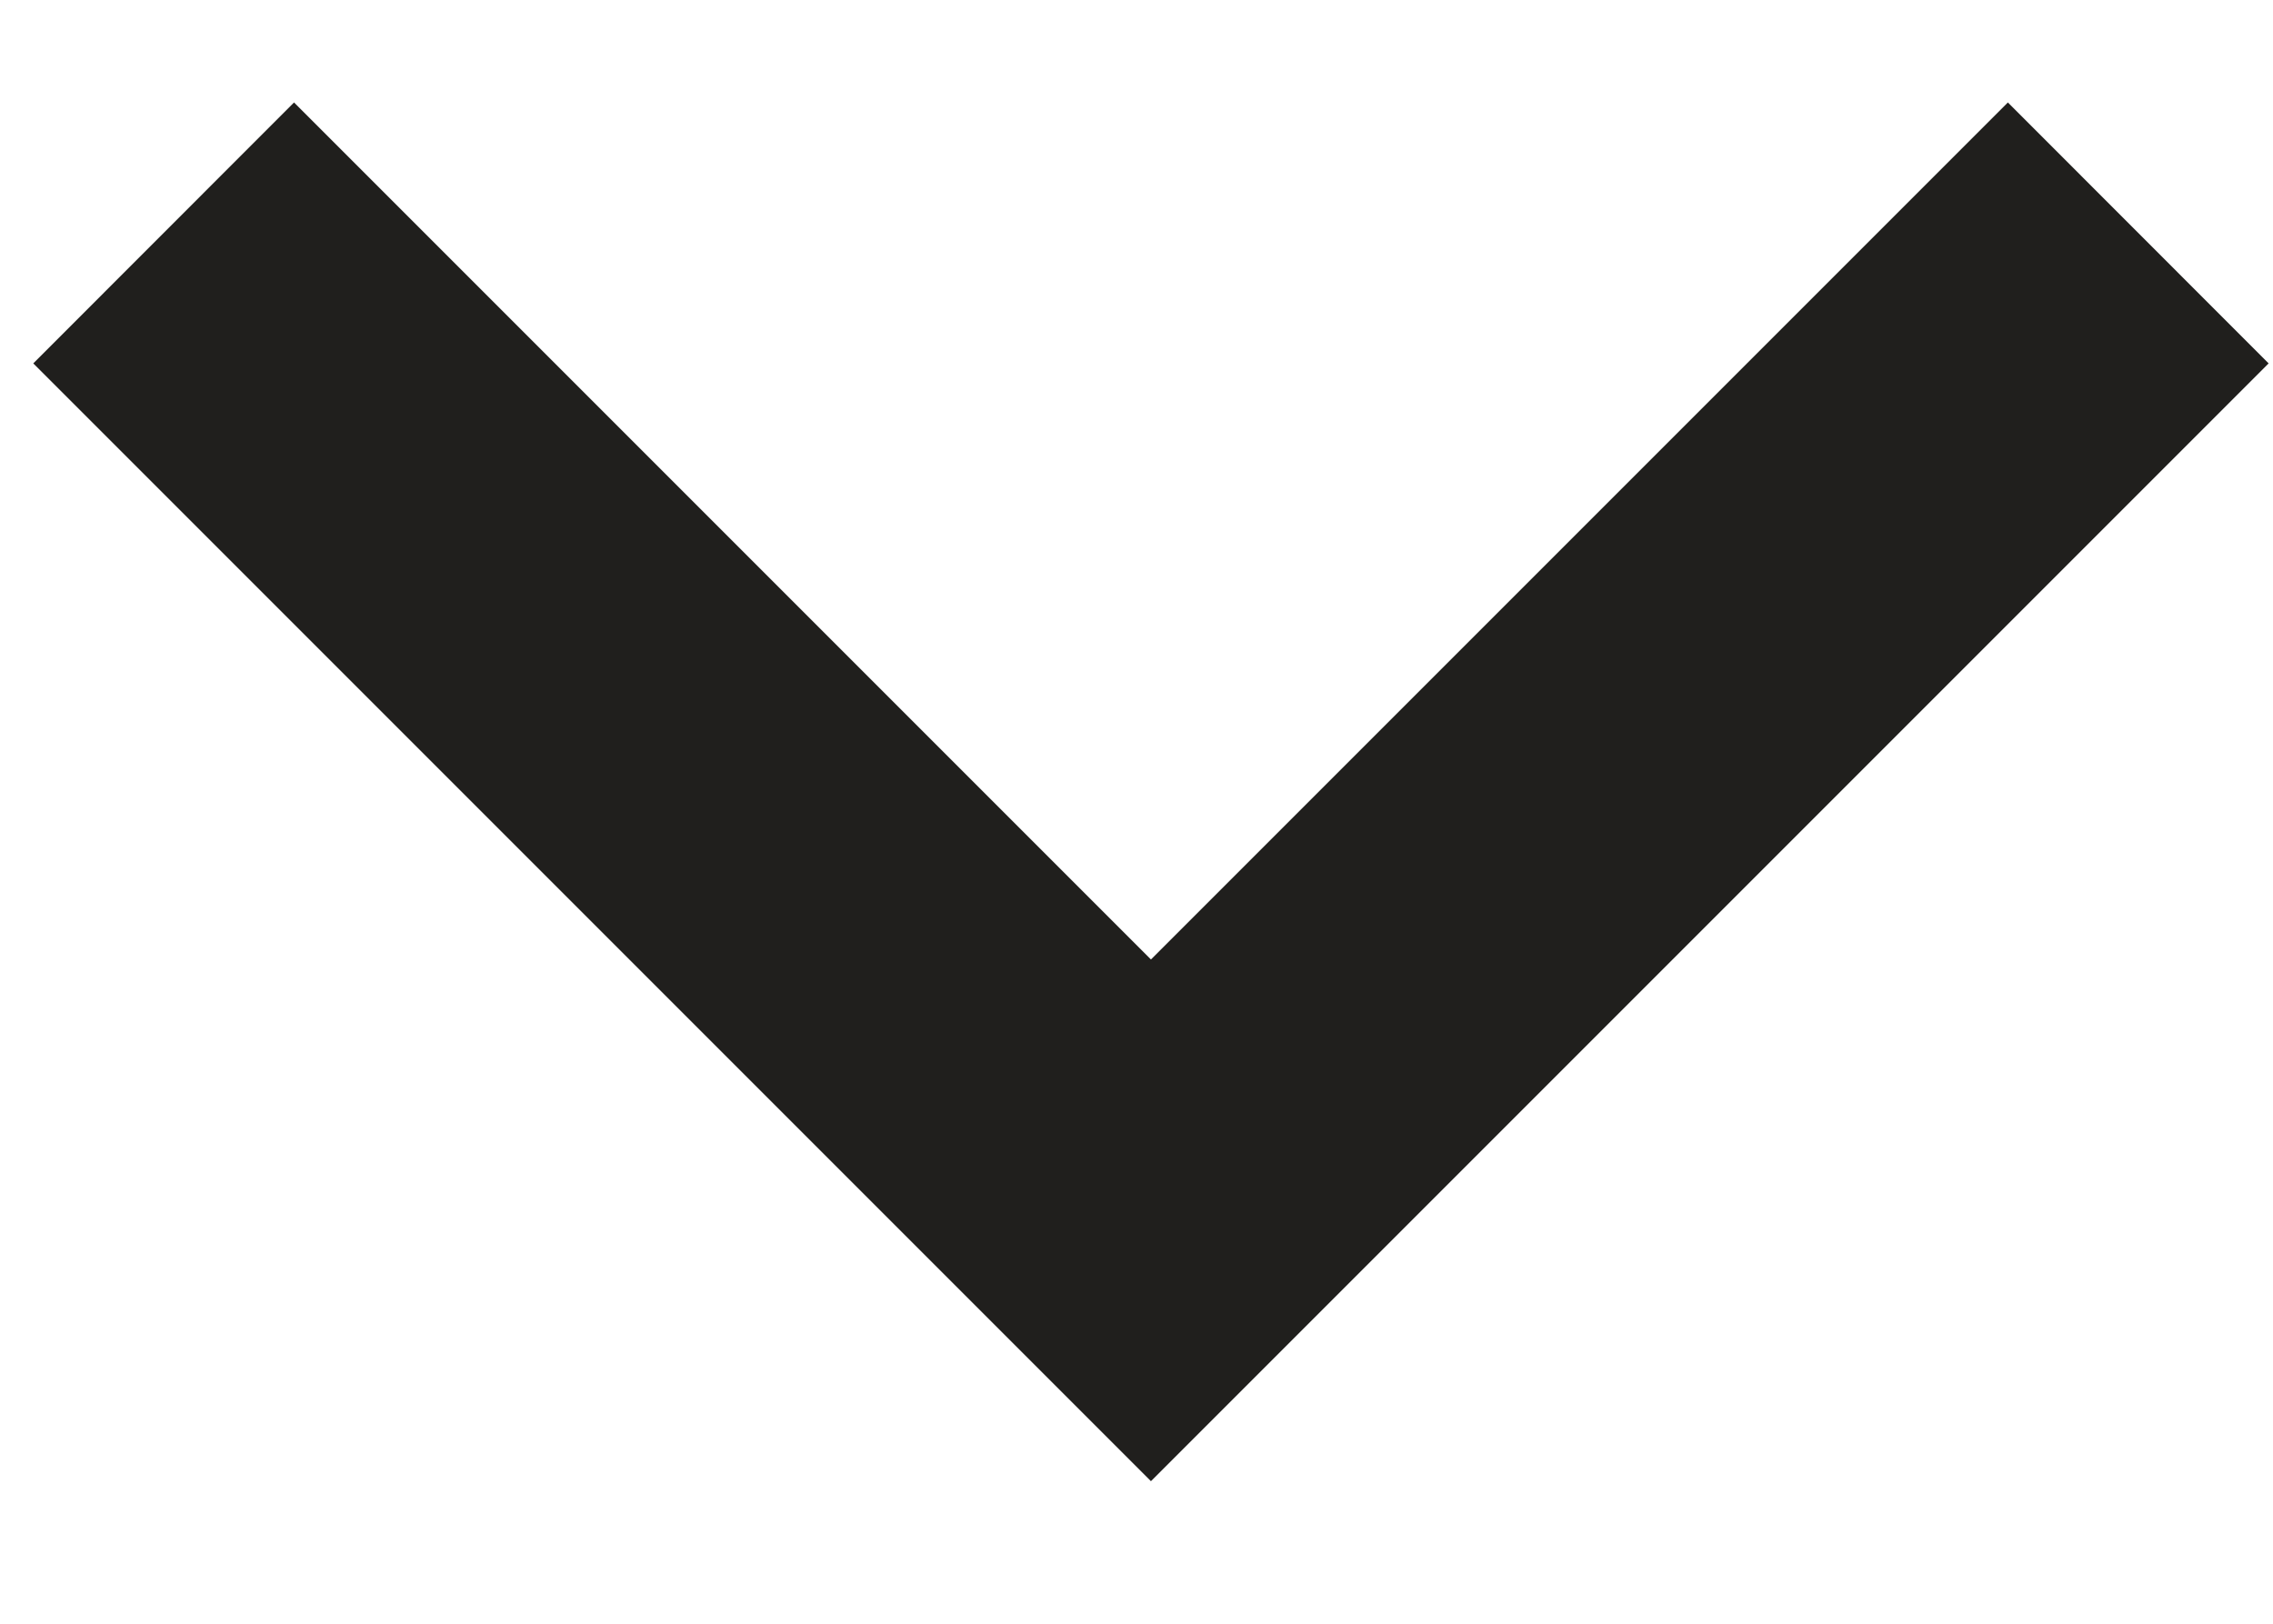 <svg width="14" height="10" viewBox="0 0 14 10" fill="none" xmlns="http://www.w3.org/2000/svg">
<path d="M7.089 9.122L0.205 2.238L1.811 0.631L7.089 5.909L12.367 0.631L13.973 2.238L7.089 9.122Z" fill="#201F1D"/>
</svg>
